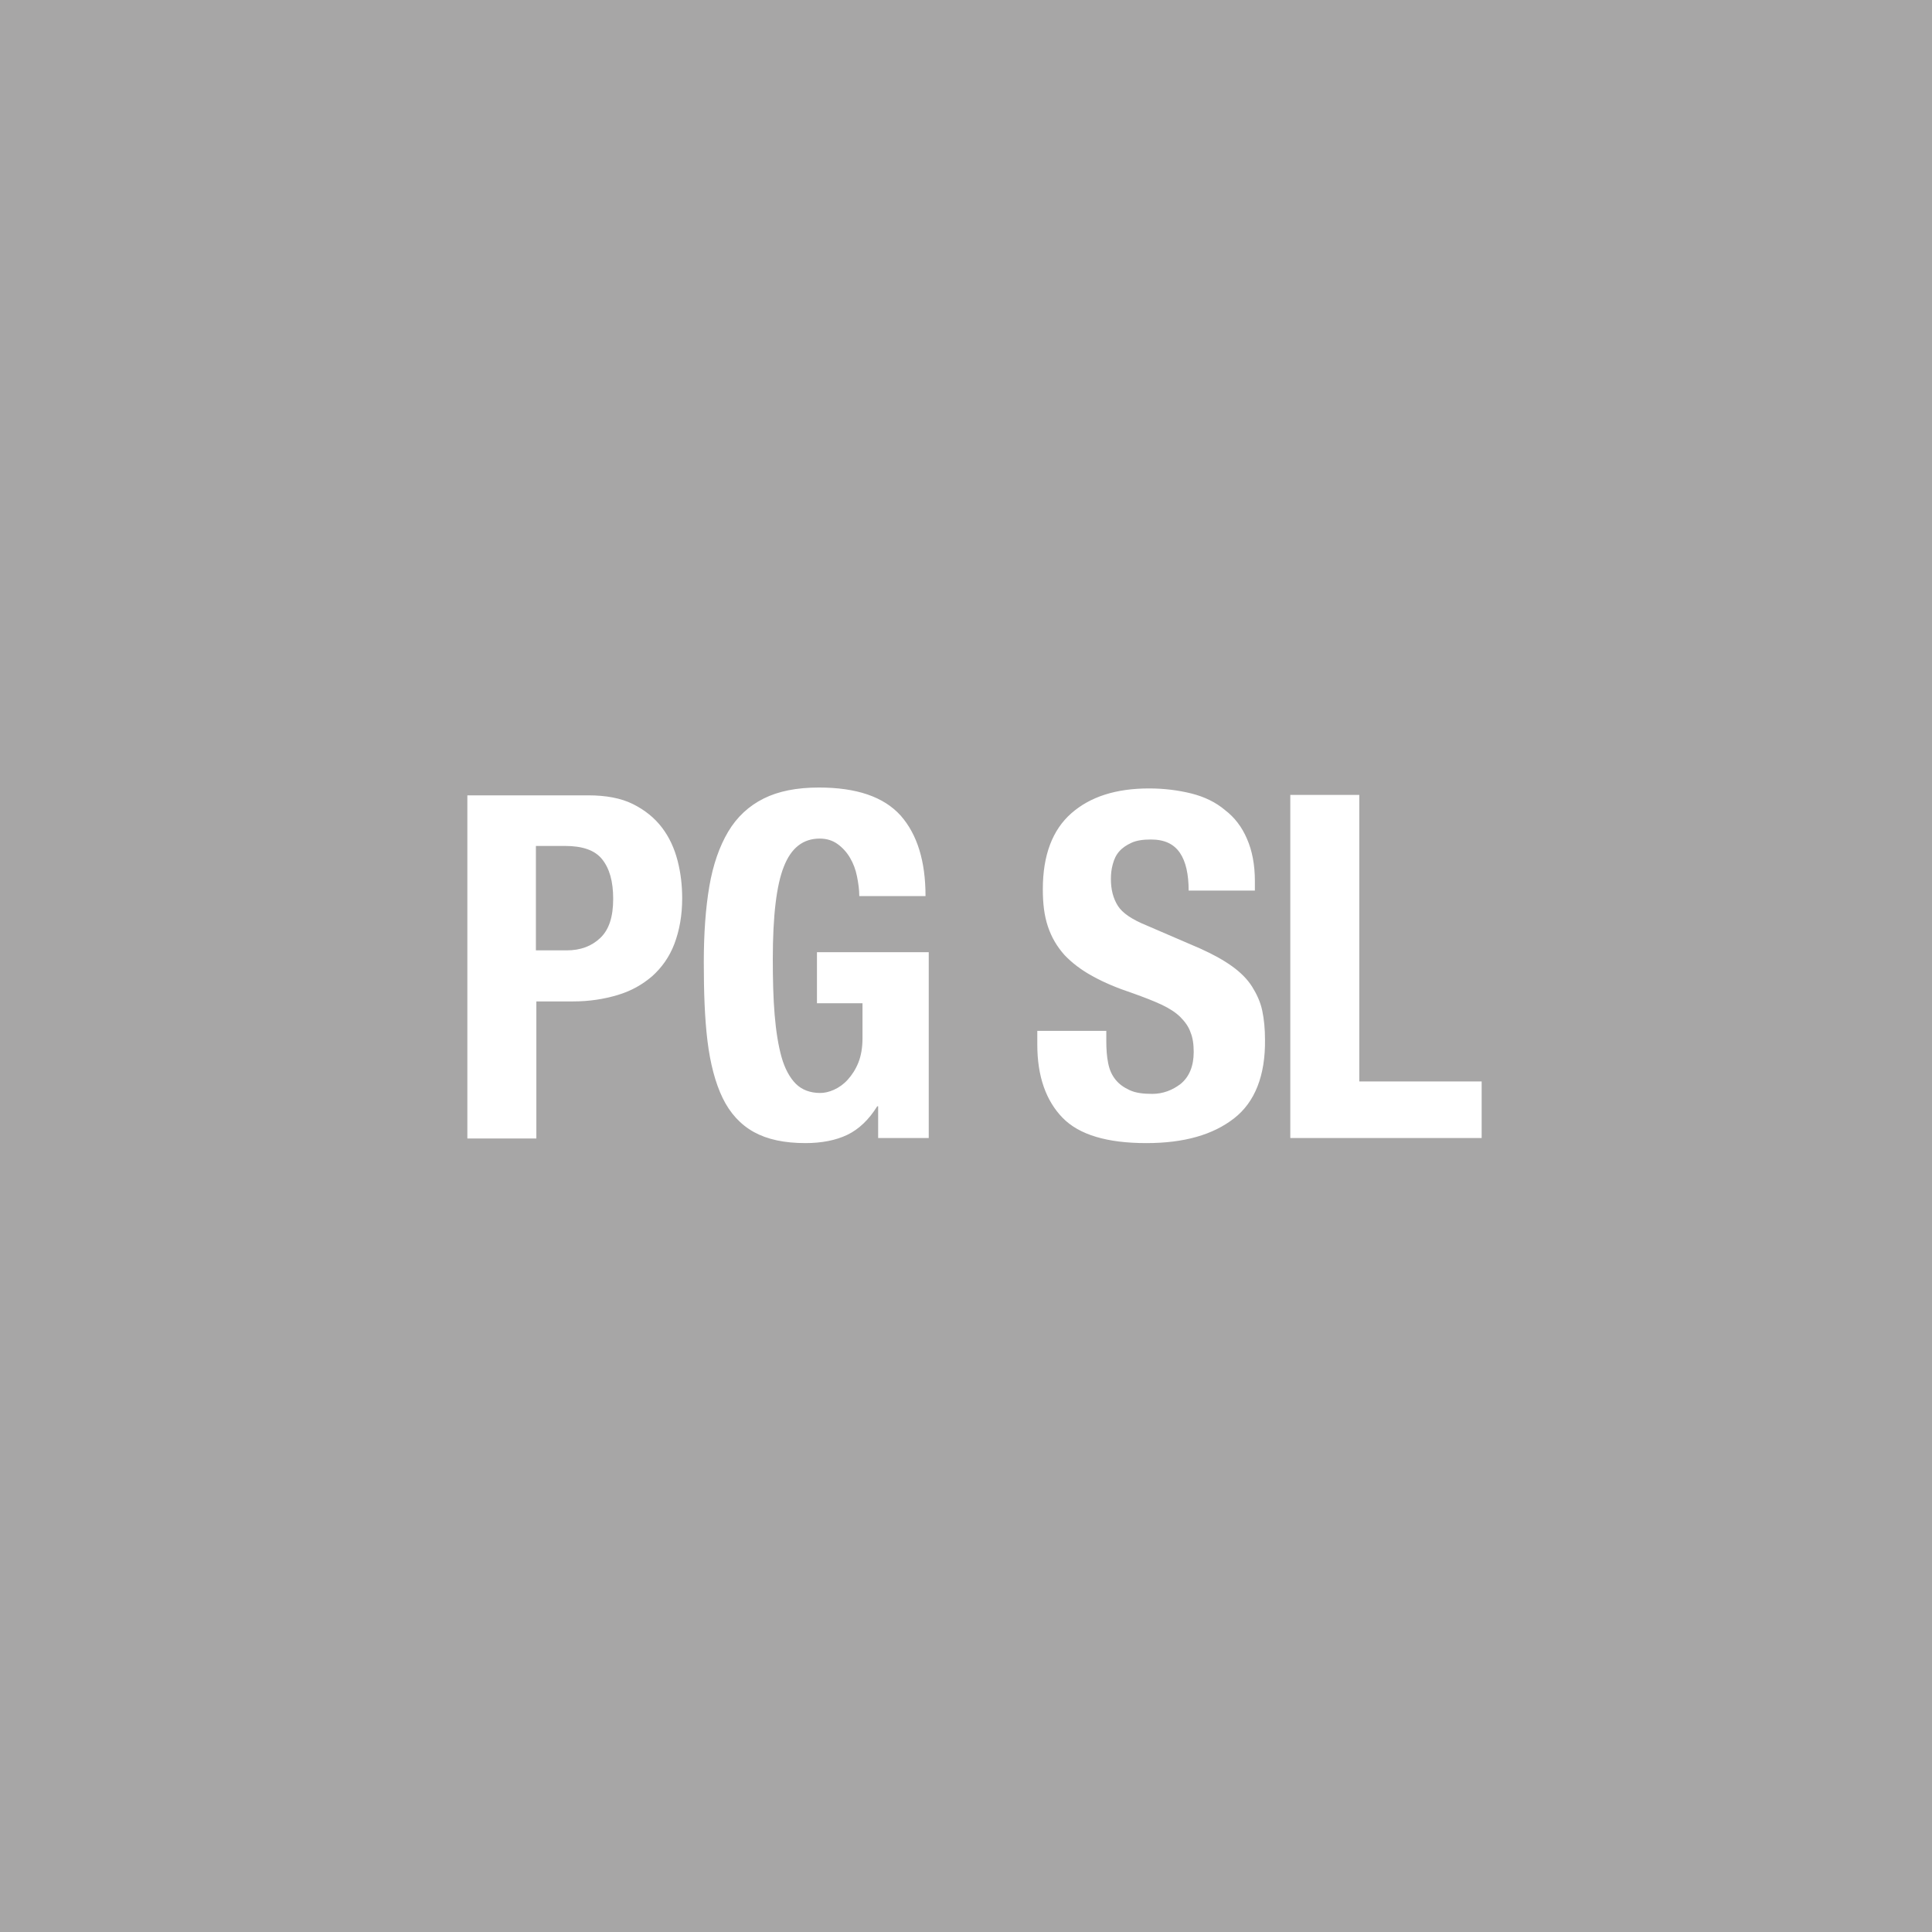 <?xml version="1.0" encoding="UTF-8"?> <svg xmlns="http://www.w3.org/2000/svg" xmlns:xlink="http://www.w3.org/1999/xlink" version="1.1" id="Art" x="0px" y="0px" viewBox="0 0 42 42" style="enable-background:new 0 0 42 42;" xml:space="preserve"> <style type="text/css"> .st0{fill:#A7A6A6;} </style> <g> <path class="st0" d="M12.28,18.39h-0.63v2.27h0.67c0.3,0,0.54-0.09,0.73-0.27s0.28-0.46,0.28-0.85c0-0.38-0.08-0.66-0.24-0.86 S12.66,18.39,12.28,18.39z"></path> <path class="st0" d="M0,0v42h42V0H0z M14.66,20.52c-0.11,0.29-0.28,0.52-0.48,0.7c-0.21,0.18-0.45,0.32-0.75,0.41 s-0.62,0.14-0.97,0.14h-0.8v2.98h-1.5v-7.46h2.63c0.38,0,0.71,0.06,0.97,0.19s0.47,0.3,0.63,0.51c0.16,0.21,0.27,0.45,0.34,0.72 c0.07,0.27,0.1,0.54,0.1,0.82C14.83,19.9,14.77,20.23,14.66,20.52z M20.2,24.74h-1.11v-0.69h-0.02c-0.18,0.29-0.4,0.5-0.65,0.62 c-0.25,0.12-0.56,0.18-0.91,0.18c-0.46,0-0.83-0.08-1.12-0.24c-0.29-0.16-0.52-0.41-0.68-0.74s-0.27-0.75-0.33-1.24 c-0.06-0.49-0.08-1.06-0.08-1.71c0-0.63,0.04-1.18,0.12-1.65s0.22-0.87,0.41-1.19s0.45-0.56,0.77-0.72s0.72-0.24,1.2-0.24 c0.82,0,1.41,0.2,1.78,0.61c0.36,0.41,0.54,0.99,0.54,1.75h-1.44c0-0.14-0.02-0.28-0.05-0.43c-0.03-0.15-0.08-0.28-0.15-0.4 c-0.07-0.12-0.16-0.22-0.27-0.3s-0.24-0.12-0.39-0.12c-0.36,0-0.62,0.2-0.78,0.61c-0.16,0.4-0.24,1.07-0.24,2.01 c0,0.45,0.01,0.85,0.04,1.21s0.08,0.67,0.15,0.92c0.07,0.25,0.18,0.45,0.31,0.58s0.31,0.2,0.53,0.2c0.09,0,0.19-0.02,0.3-0.07 s0.21-0.12,0.3-0.22c0.09-0.1,0.17-0.22,0.23-0.37c0.06-0.15,0.09-0.33,0.09-0.53v-0.76h-0.99v-1.11h2.43V24.74z M26.83,24.31 c-0.46,0.36-1.09,0.54-1.91,0.54c-0.85,0-1.46-0.18-1.82-0.55s-0.55-0.9-0.55-1.59v-0.3h1.5v0.22c0,0.17,0.01,0.33,0.04,0.48 s0.08,0.26,0.16,0.36s0.18,0.17,0.31,0.23s0.29,0.08,0.49,0.08c0.23,0,0.44-0.08,0.62-0.22c0.18-0.15,0.28-0.38,0.28-0.69 c0-0.17-0.02-0.31-0.07-0.43c-0.04-0.12-0.12-0.23-0.22-0.33c-0.1-0.1-0.24-0.19-0.41-0.27c-0.17-0.08-0.38-0.16-0.63-0.25 c-0.33-0.11-0.62-0.23-0.87-0.37c-0.24-0.13-0.45-0.29-0.61-0.46c-0.16-0.18-0.28-0.38-0.36-0.62s-0.11-0.5-0.11-0.81 c0-0.74,0.21-1.29,0.62-1.65c0.41-0.36,0.97-0.54,1.69-0.54c0.33,0,0.64,0.04,0.92,0.11s0.53,0.19,0.73,0.36 c0.21,0.16,0.37,0.37,0.48,0.63c0.11,0.25,0.17,0.56,0.17,0.91v0.21h-1.44c0-0.35-0.06-0.63-0.19-0.82 c-0.13-0.19-0.33-0.29-0.63-0.29c-0.17,0-0.31,0.02-0.42,0.07c-0.11,0.05-0.2,0.11-0.27,0.19c-0.07,0.08-0.11,0.17-0.14,0.28 s-0.04,0.21-0.04,0.32c0,0.23,0.05,0.42,0.15,0.58c0.1,0.16,0.31,0.3,0.63,0.43l1.16,0.5c0.29,0.13,0.52,0.26,0.7,0.39 s0.33,0.28,0.43,0.44s0.18,0.33,0.22,0.52c0.04,0.19,0.06,0.4,0.06,0.63C27.51,23.38,27.28,23.96,26.83,24.31z M32.22,24.74h-4.17 v-7.46h1.5v6.23h2.66V24.74z"></path> </g> </svg> 